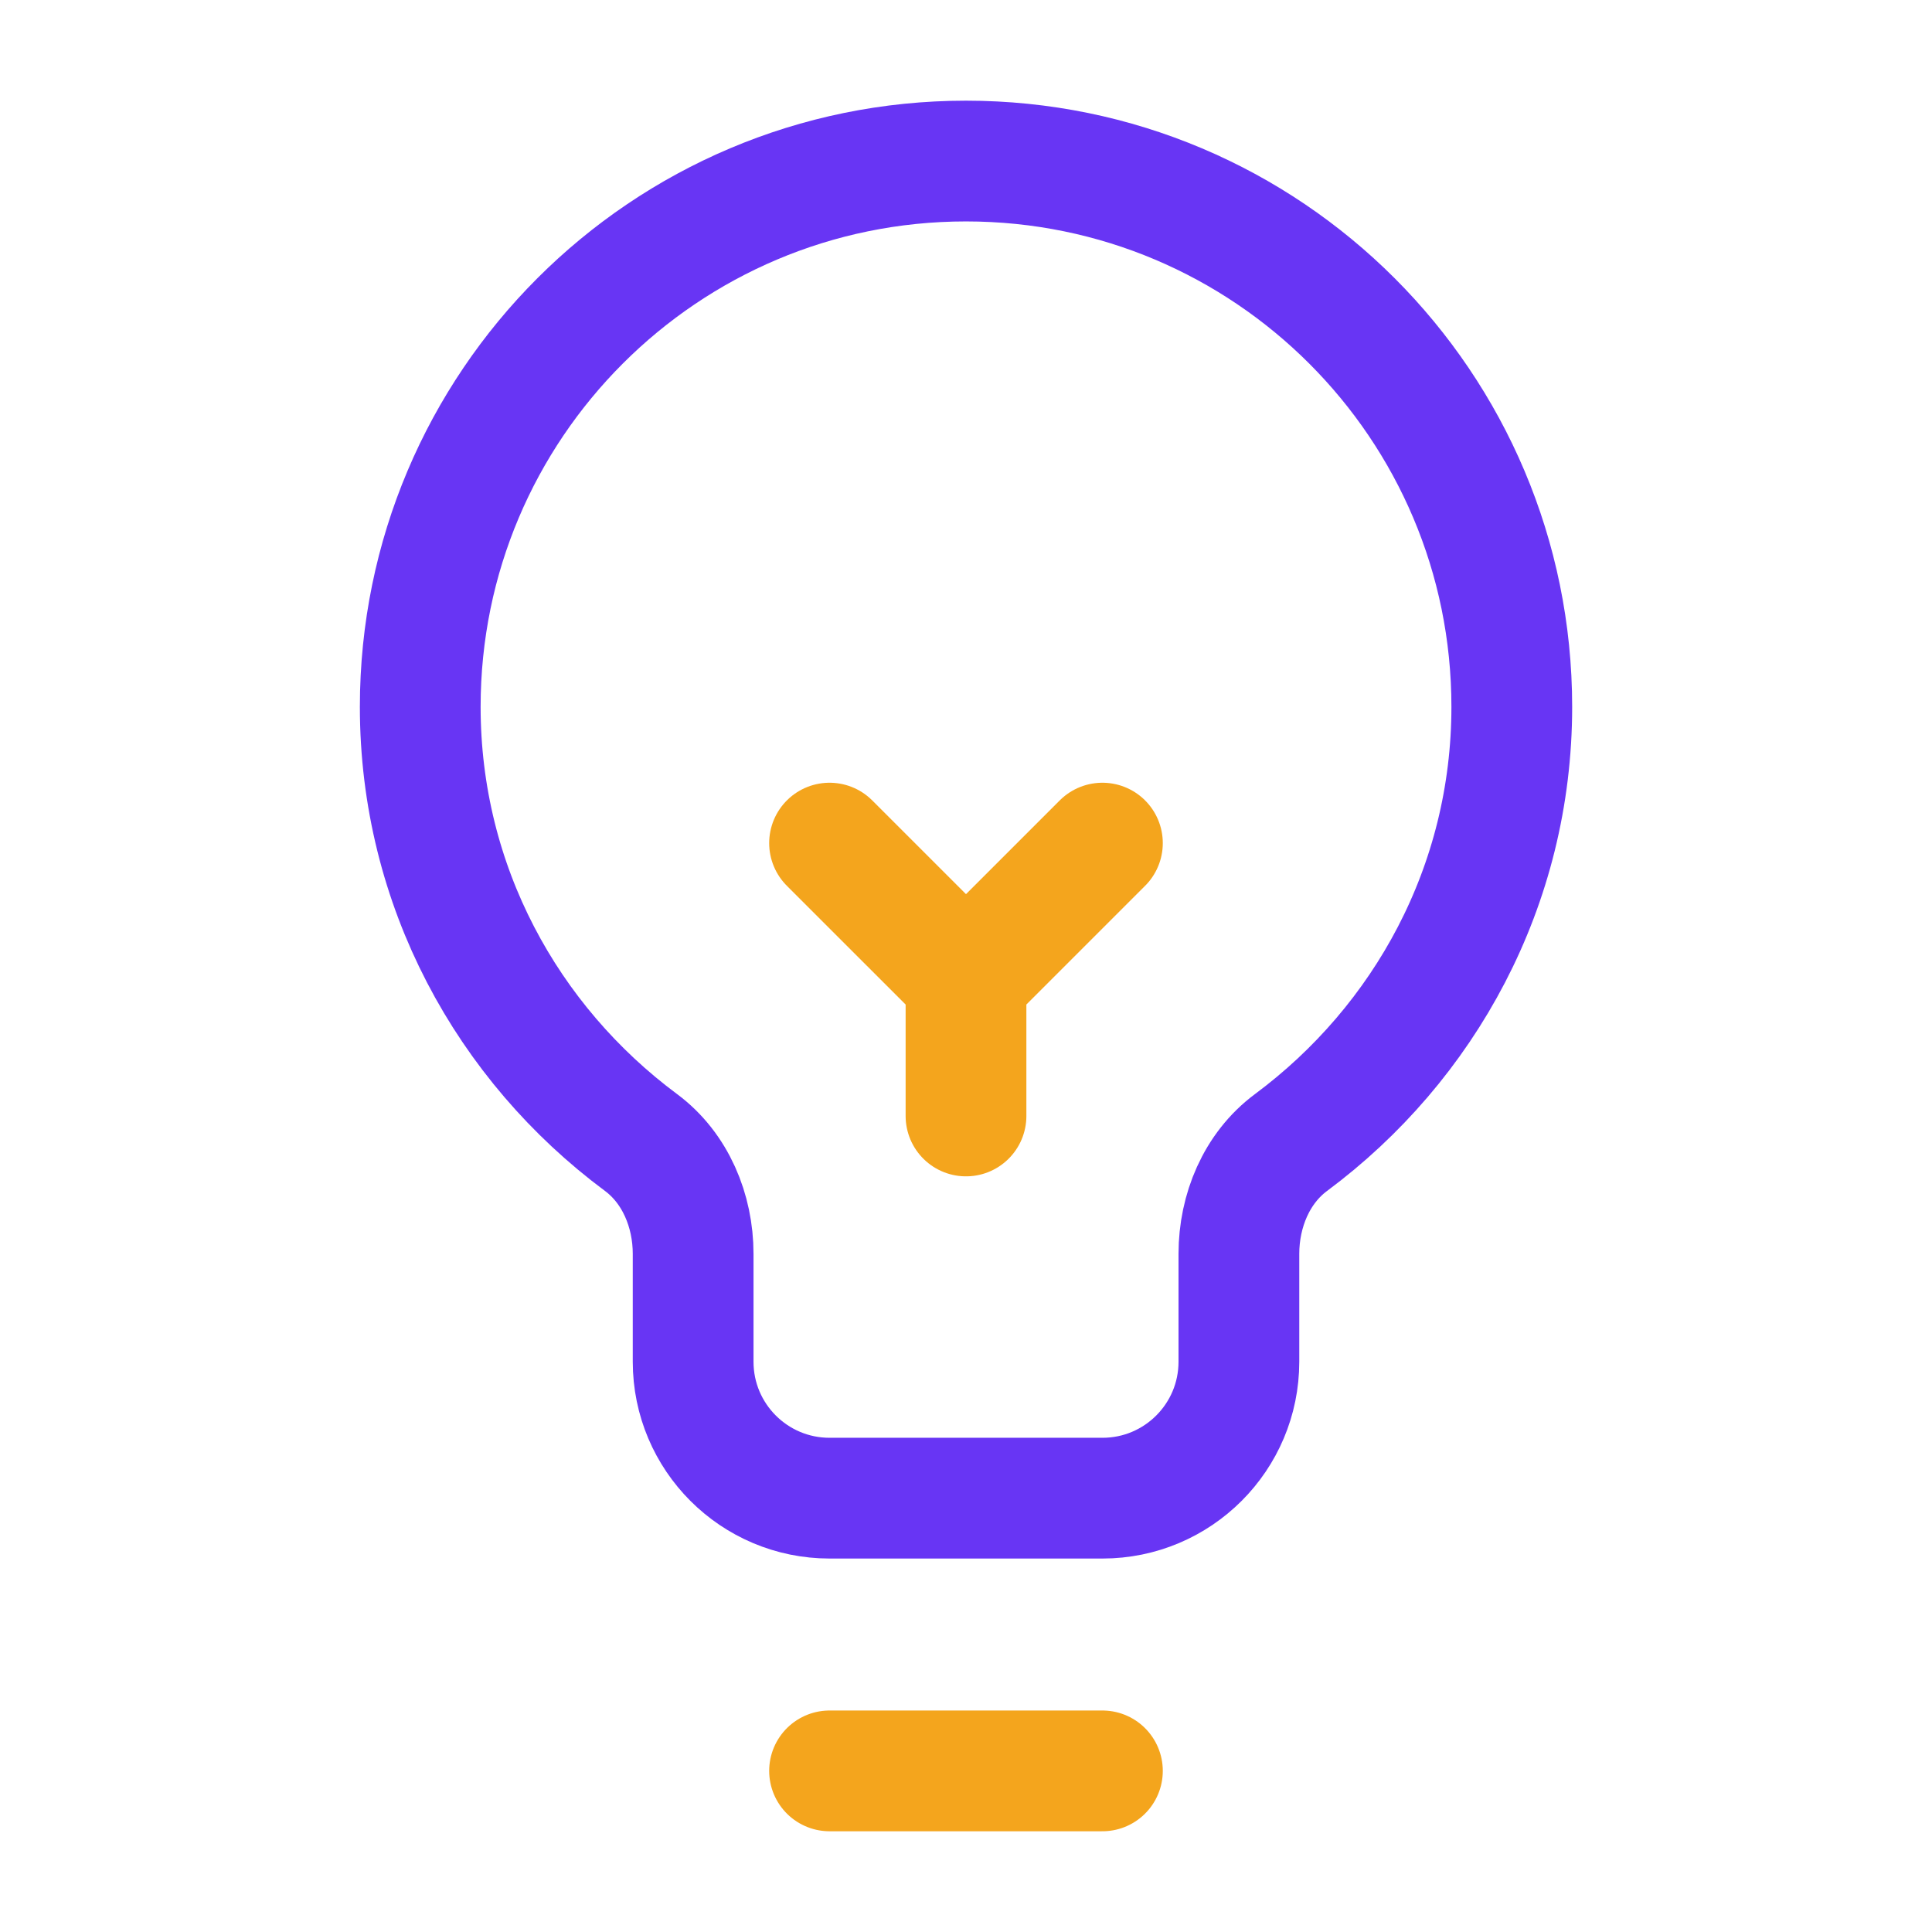 <svg width="56" height="56" viewBox="0 0 56 56" fill="none" xmlns="http://www.w3.org/2000/svg">
<path d="M24.045 51.33H31.954M24.045 24.438L28 28.392M28 28.392L31.954 24.438M28 28.392V32.347" stroke="#F4A51D" stroke-width="3.5" stroke-miterlimit="10" stroke-linecap="round" stroke-linejoin="round"/>
<path d="M28 4.668C19.264 4.668 12.181 11.75 12.181 20.487C12.181 25.679 14.71 30.241 18.579 33.115C19.58 33.859 20.091 35.096 20.091 36.343V39.47C20.091 41.654 21.861 43.425 24.046 43.425H31.955C34.139 43.425 35.91 41.654 35.91 39.47V36.343C35.91 35.096 36.421 33.859 37.421 33.116C41.29 30.241 43.82 25.679 43.82 20.487C43.82 11.75 36.737 4.668 28 4.668Z" stroke="#6835F4" stroke-width="3.5" stroke-miterlimit="10" stroke-linecap="round" stroke-linejoin="round"/>
</svg>
